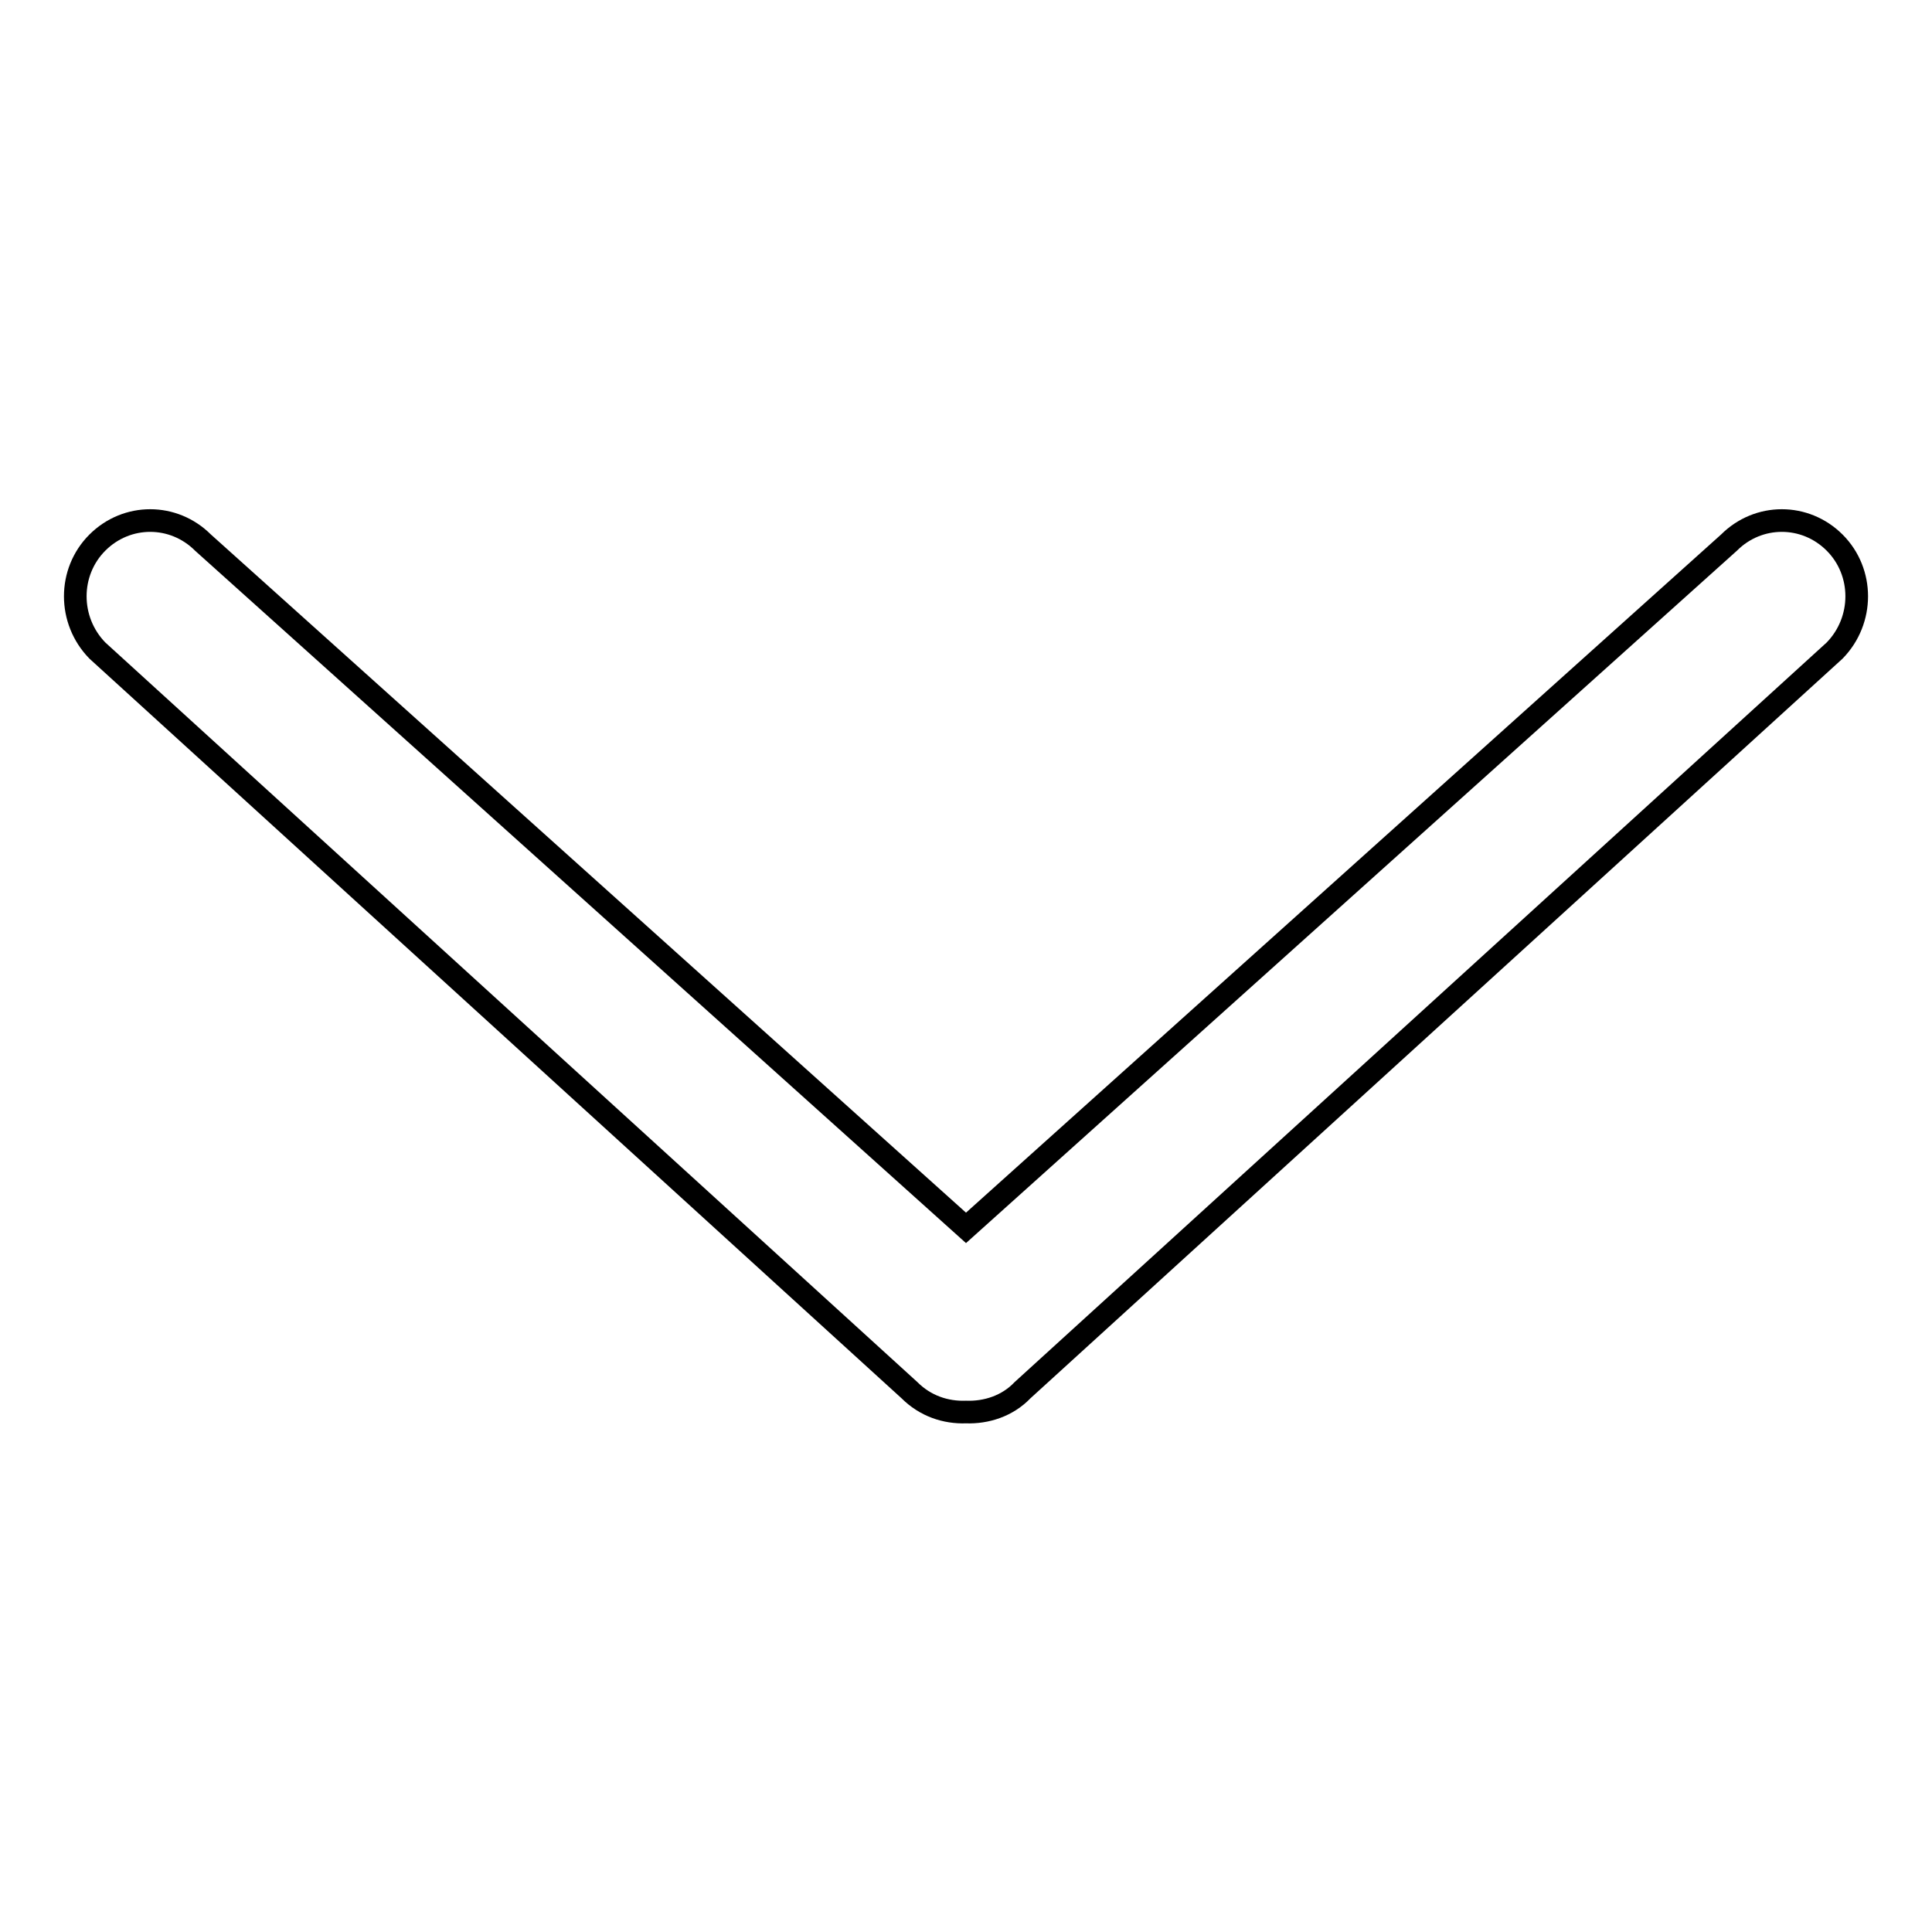 <?xml version="1.0" encoding="utf-8"?>
<!-- Svg Vector Icons : http://www.onlinewebfonts.com/icon -->
<!DOCTYPE svg PUBLIC "-//W3C//DTD SVG 1.1//EN" "http://www.w3.org/Graphics/SVG/1.1/DTD/svg11.dtd">
<svg version="1.1" xmlns="http://www.w3.org/2000/svg" xmlns:xlink="http://www.w3.org/1999/xlink" x="0px" y="0px" viewBox="0 0 256 256" enable-background="new 0 0 256 256" xml:space="preserve">
<g><g><path stroke-width="3" fill-opacity="0" stroke="#000000"  d="M120.5,184.2l-107.6-98C9,82.2,9,75.8,12.9,71.9c3.9-3.9,10.1-3.9,14,0L128,162.7l101.1-90.8c3.9-3.9,10.1-3.9,14,0c3.9,3.9,3.9,10.3,0,14.3l-107.6,98c-2,2.1-4.8,3-7.5,2.9C125.3,187.2,122.6,186.3,120.5,184.2z"/></g></g>
</svg>